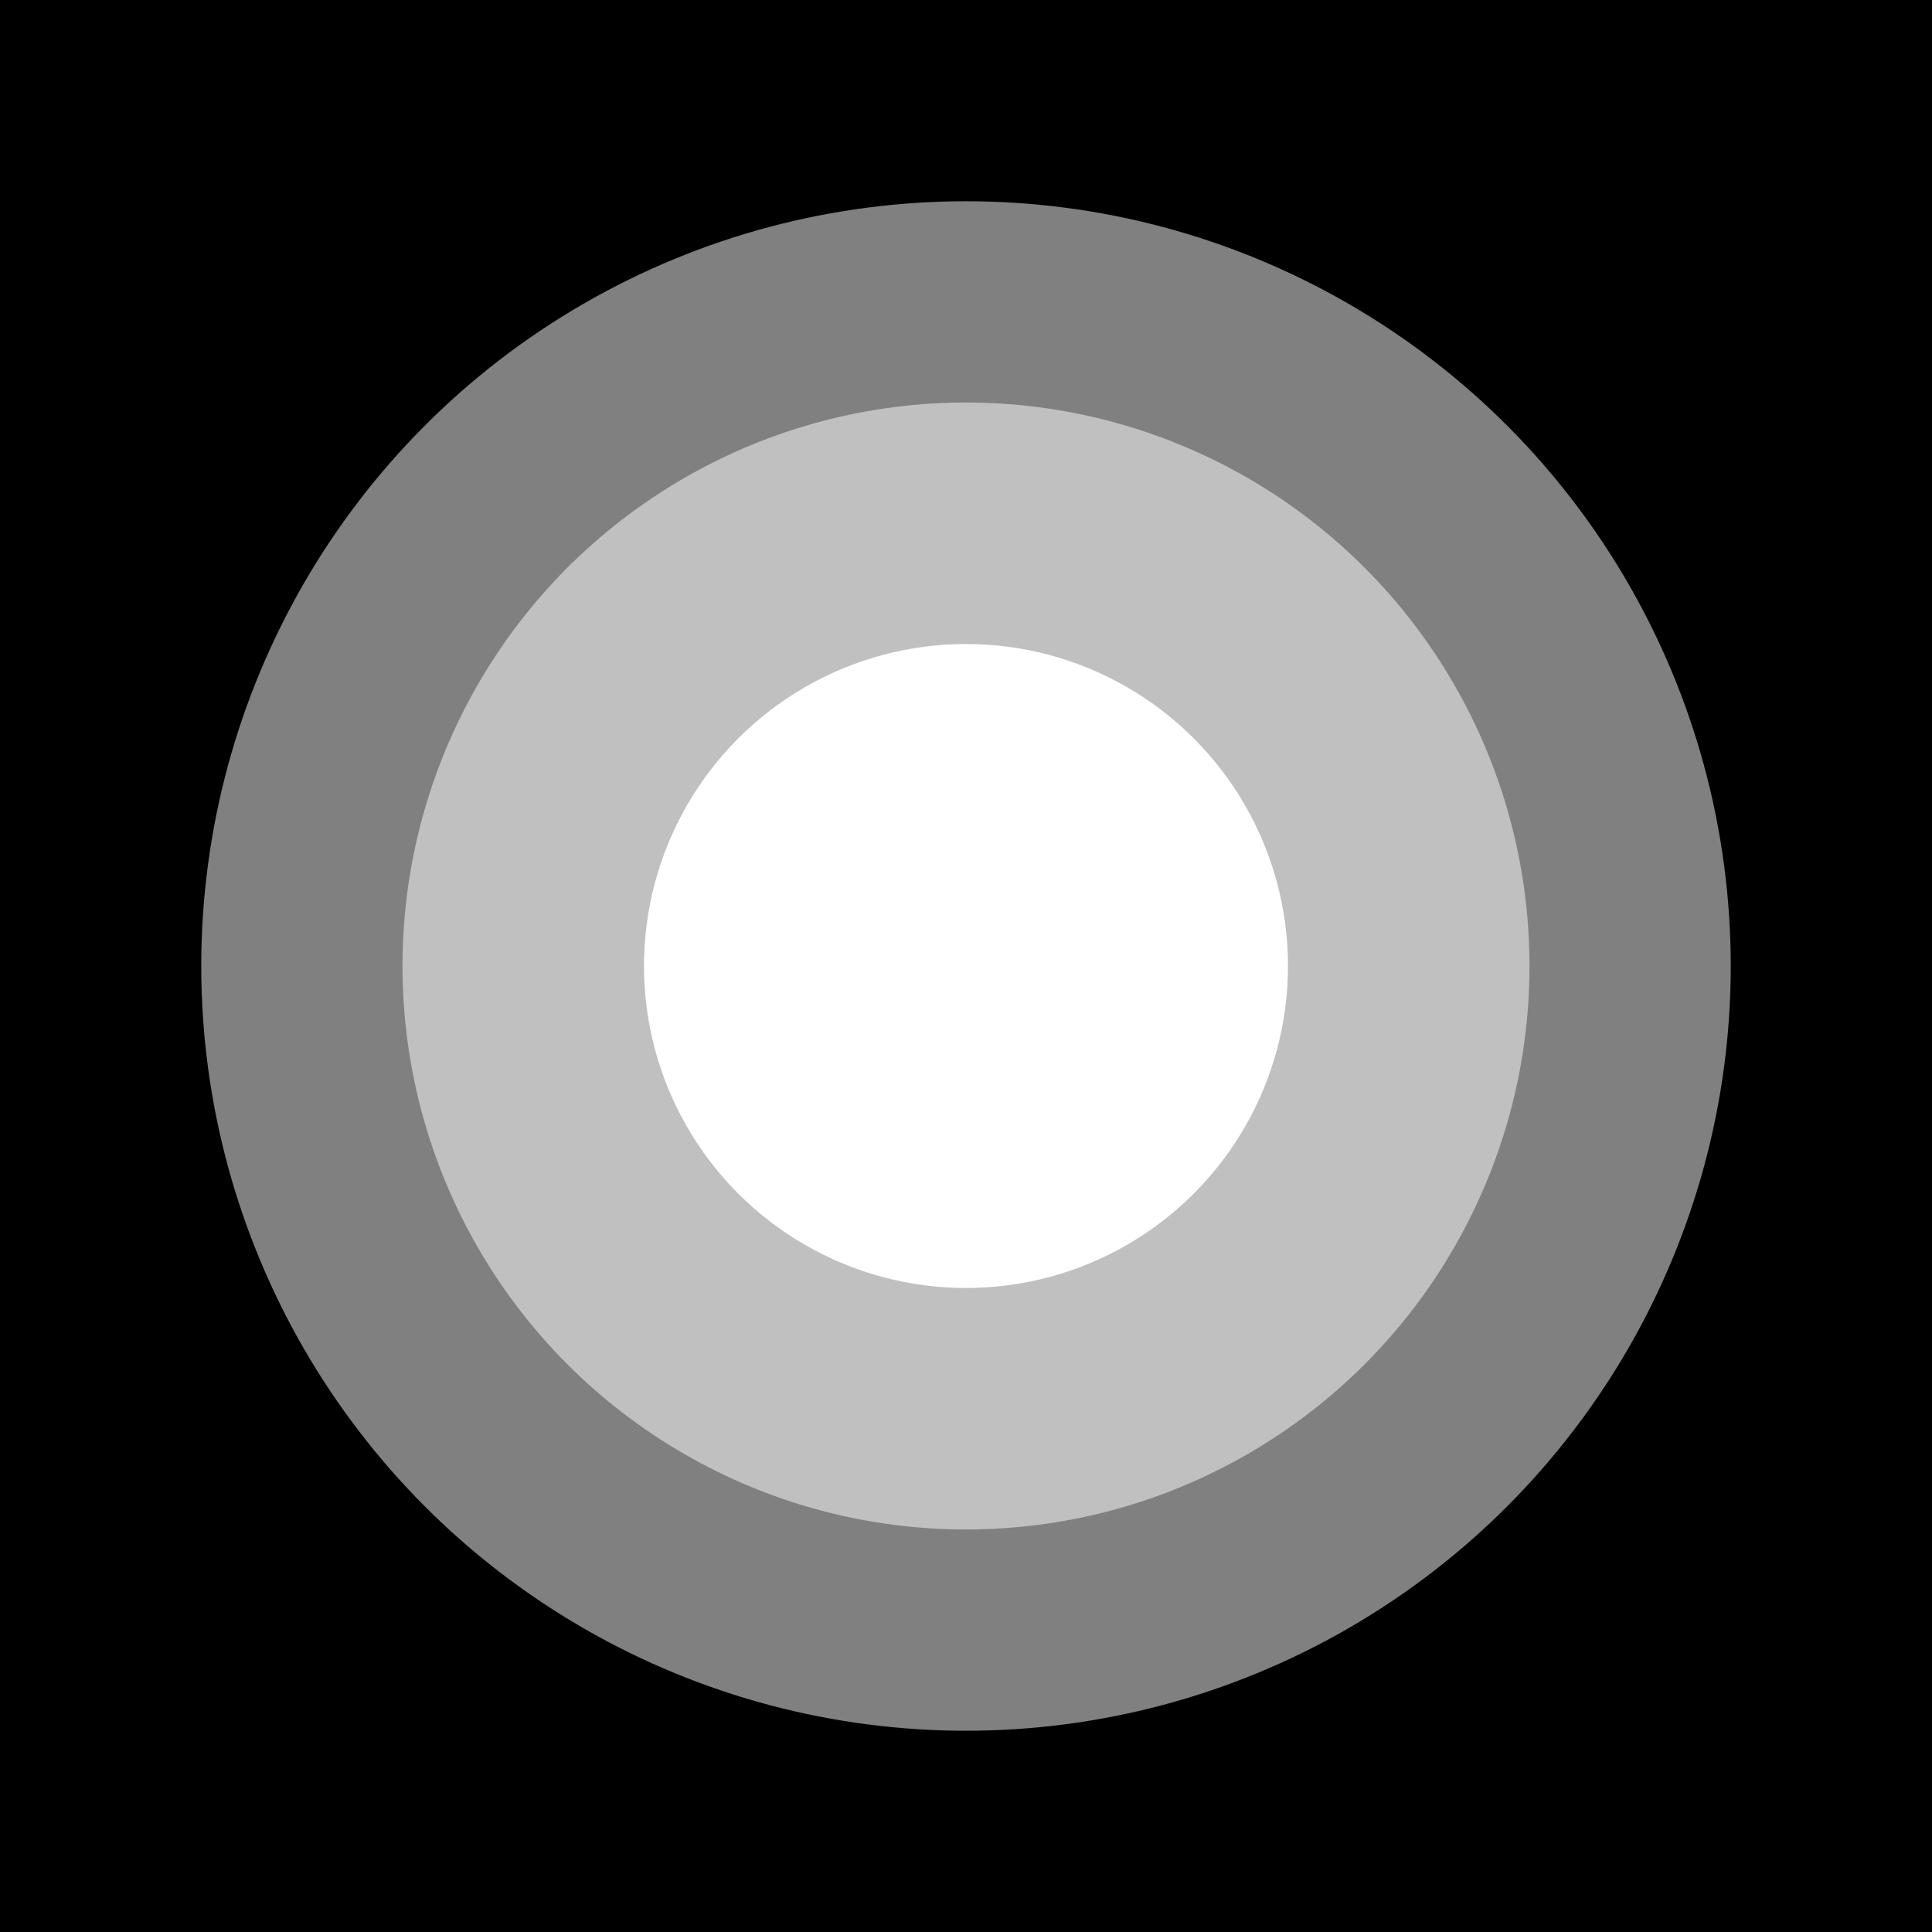 <svg width="48" height="48" viewBox="0 0 48 48" fill="none" xmlns="http://www.w3.org/2000/svg">
<rect width="48" height="48" fill="black"/>
<circle cx="24" cy="24" r="19" fill="white" fill-opacity="0.5"/>
<circle cx="24" cy="24" r="14" fill="white" fill-opacity="0.5"/>
<circle cx="24" cy="24" r="8" fill="white"/>
</svg>
